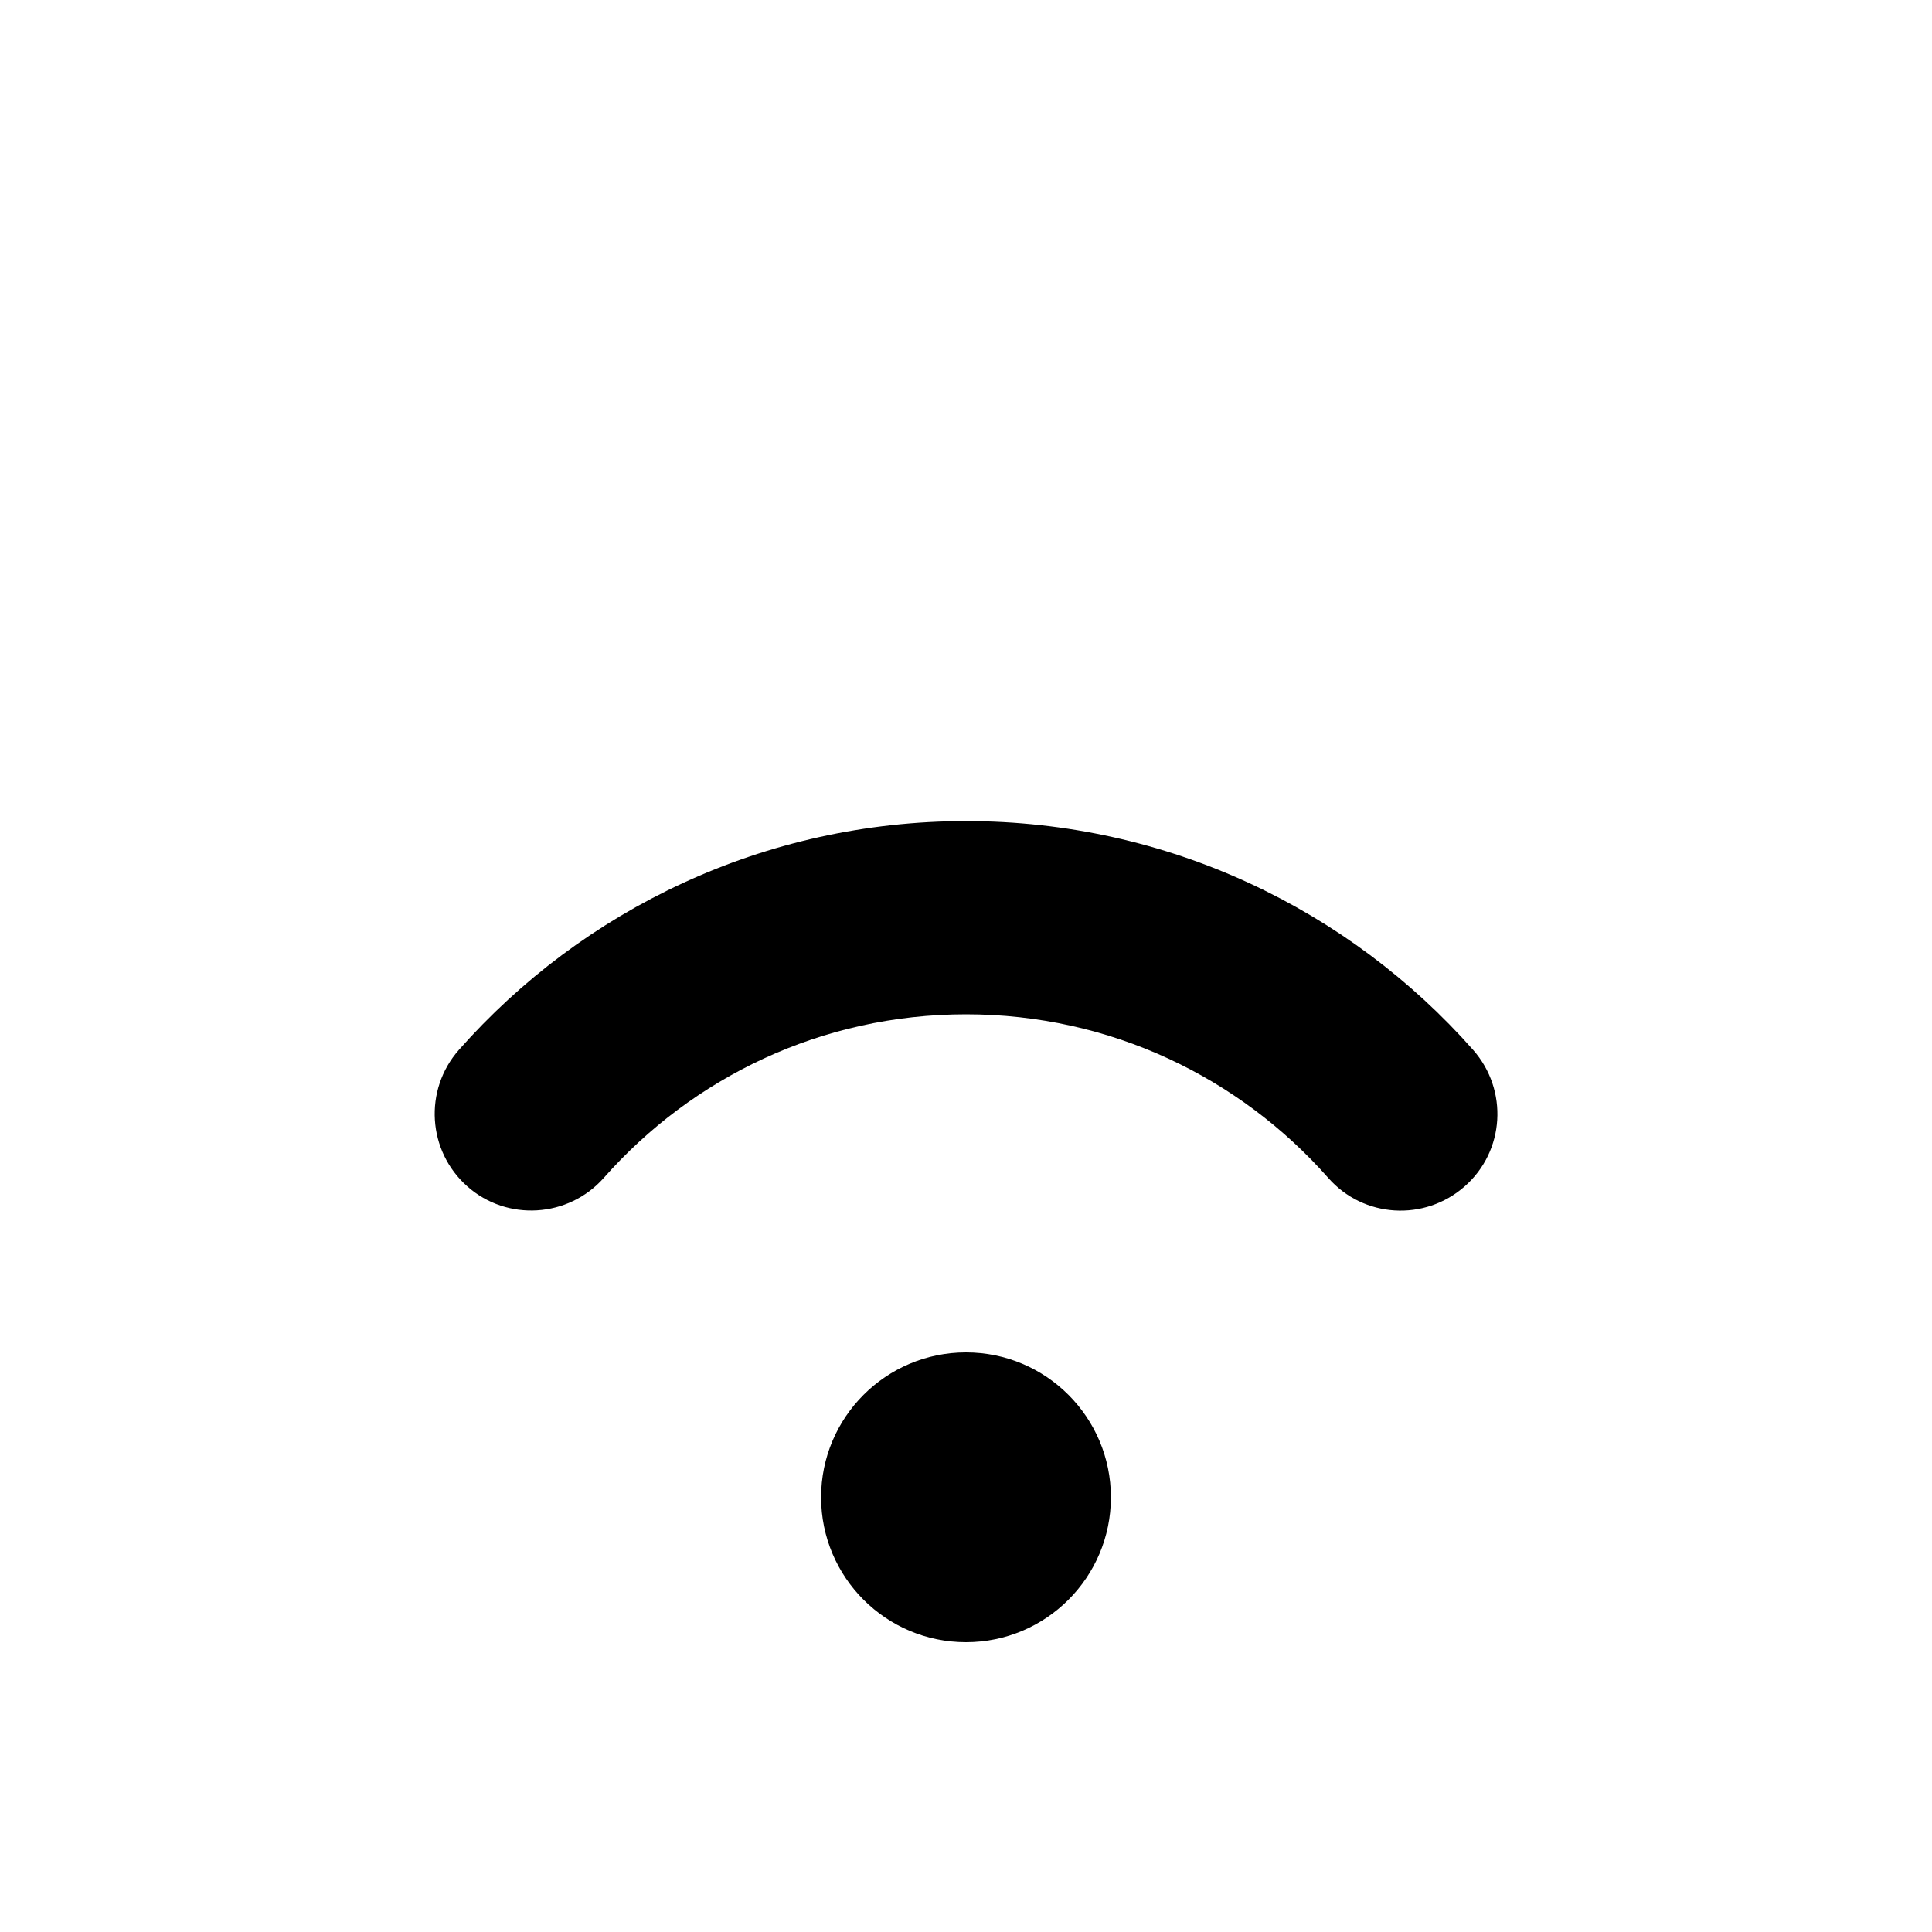 <svg xmlns="http://www.w3.org/2000/svg" viewBox="0 0 640 640"><!--! Font Awesome Pro 7.1.0 by @fontawesome - https://fontawesome.com License - https://fontawesome.com/license (Commercial License) Copyright 2025 Fonticons, Inc. --><path fill="currentColor" d="M200 390.2C229.4 356.9 272.2 336 320 336C367.8 336 410.6 356.9 440 390.2C451.7 403.5 471.9 404.7 485.2 393C498.5 381.3 499.7 361.1 488 347.8C447 301.4 386.9 272 320 272C253.1 272 193 301.4 152 347.8C140.3 361.1 141.6 381.3 154.8 393C168 404.7 188.3 403.4 200 390.2zM320 544C346.5 544 368 522.5 368 496C368 469.5 346.5 448 320 448C293.5 448 272 469.5 272 496C272 522.5 293.5 544 320 544z"/></svg>
